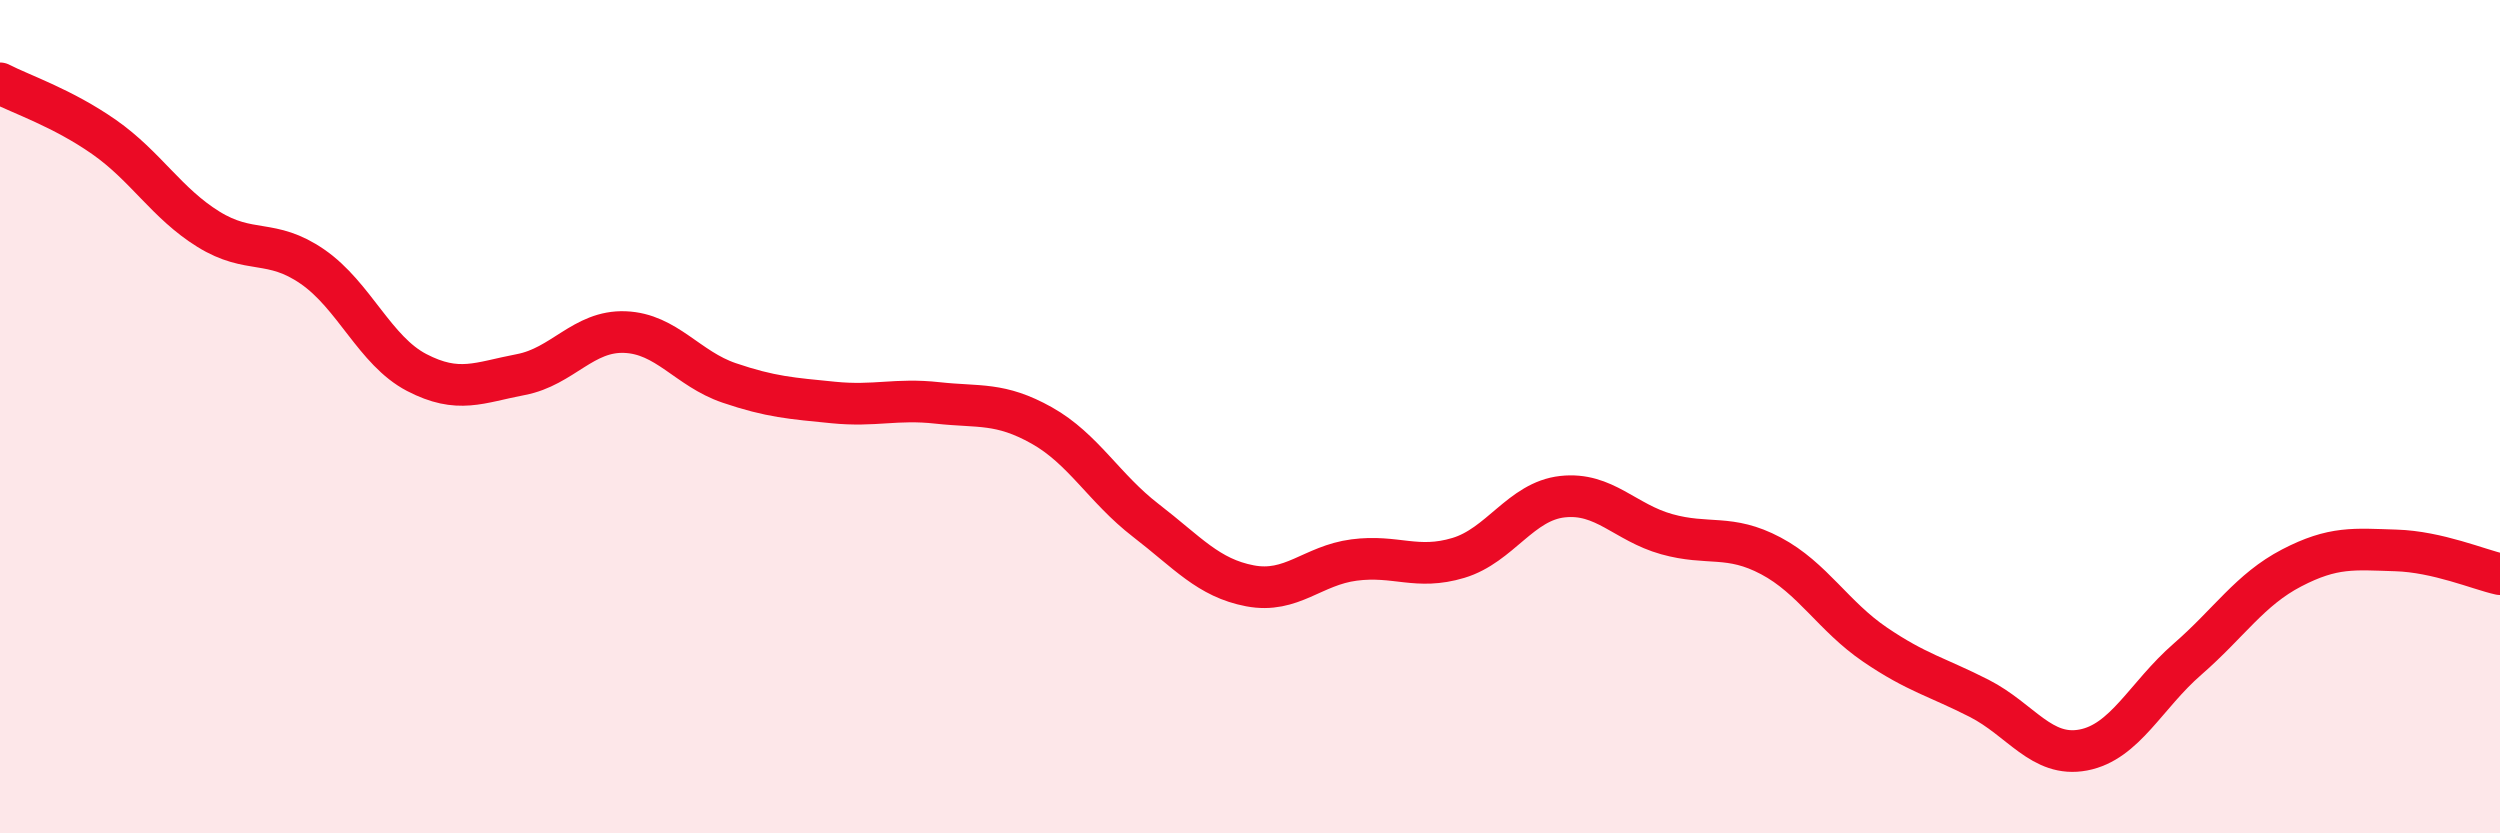 
    <svg width="60" height="20" viewBox="0 0 60 20" xmlns="http://www.w3.org/2000/svg">
      <path
        d="M 0,2 C 0.5,2.26 1.5,2.59 2.5,3.29 C 3.5,3.99 4,4.88 5,5.5 C 6,6.12 6.5,5.71 7.5,6.4 C 8.5,7.09 9,8.42 10,8.94 C 11,9.46 11.5,9.18 12.5,8.99 C 13.5,8.8 14,7.93 15,7.97 C 16,8.01 16.5,8.85 17.5,9.19 C 18.5,9.53 19,9.56 20,9.66 C 21,9.76 21.5,9.56 22.5,9.67 C 23.5,9.78 24,9.65 25,10.21 C 26,10.77 26.5,11.72 27.5,12.49 C 28.5,13.26 29,13.87 30,14.06 C 31,14.25 31.5,13.57 32.5,13.44 C 33.5,13.31 34,13.69 35,13.39 C 36,13.09 36.5,12.03 37.5,11.92 C 38.5,11.81 39,12.54 40,12.82 C 41,13.1 41.5,12.81 42.5,13.34 C 43.5,13.87 44,14.79 45,15.47 C 46,16.15 46.5,16.25 47.5,16.76 C 48.5,17.27 49,18.19 50,18 C 51,17.81 51.5,16.69 52.5,15.82 C 53.5,14.95 54,14.15 55,13.63 C 56,13.11 56.5,13.18 57.5,13.21 C 58.5,13.24 59.5,13.67 60,13.78L60 20L0 20Z"
        fill="#EB0A25"
        opacity="0.1"
        stroke-linecap="round"
        stroke-linejoin="round"
      />
      <path
        d="M 0,2 C 0.5,2.26 1.5,2.59 2.5,3.29 C 3.5,3.99 4,4.88 5,5.5 C 6,6.12 6.5,5.71 7.5,6.4 C 8.5,7.09 9,8.42 10,8.94 C 11,9.46 11.5,9.18 12.5,8.99 C 13.5,8.8 14,7.93 15,7.97 C 16,8.01 16.5,8.85 17.5,9.19 C 18.5,9.53 19,9.56 20,9.66 C 21,9.76 21.5,9.56 22.5,9.67 C 23.5,9.78 24,9.65 25,10.21 C 26,10.77 26.5,11.72 27.5,12.49 C 28.5,13.26 29,13.87 30,14.06 C 31,14.25 31.5,13.57 32.5,13.44 C 33.5,13.31 34,13.69 35,13.39 C 36,13.09 36.5,12.03 37.5,11.92 C 38.5,11.81 39,12.54 40,12.82 C 41,13.1 41.5,12.81 42.5,13.34 C 43.5,13.87 44,14.79 45,15.47 C 46,16.15 46.5,16.25 47.5,16.76 C 48.5,17.27 49,18.19 50,18 C 51,17.81 51.5,16.69 52.5,15.82 C 53.5,14.95 54,14.15 55,13.63 C 56,13.11 56.5,13.18 57.5,13.21 C 58.5,13.24 59.5,13.67 60,13.78"
        stroke="#EB0A25"
        stroke-width="1"
        fill="none"
        stroke-linecap="round"
        stroke-linejoin="round"
      />
    </svg>
  